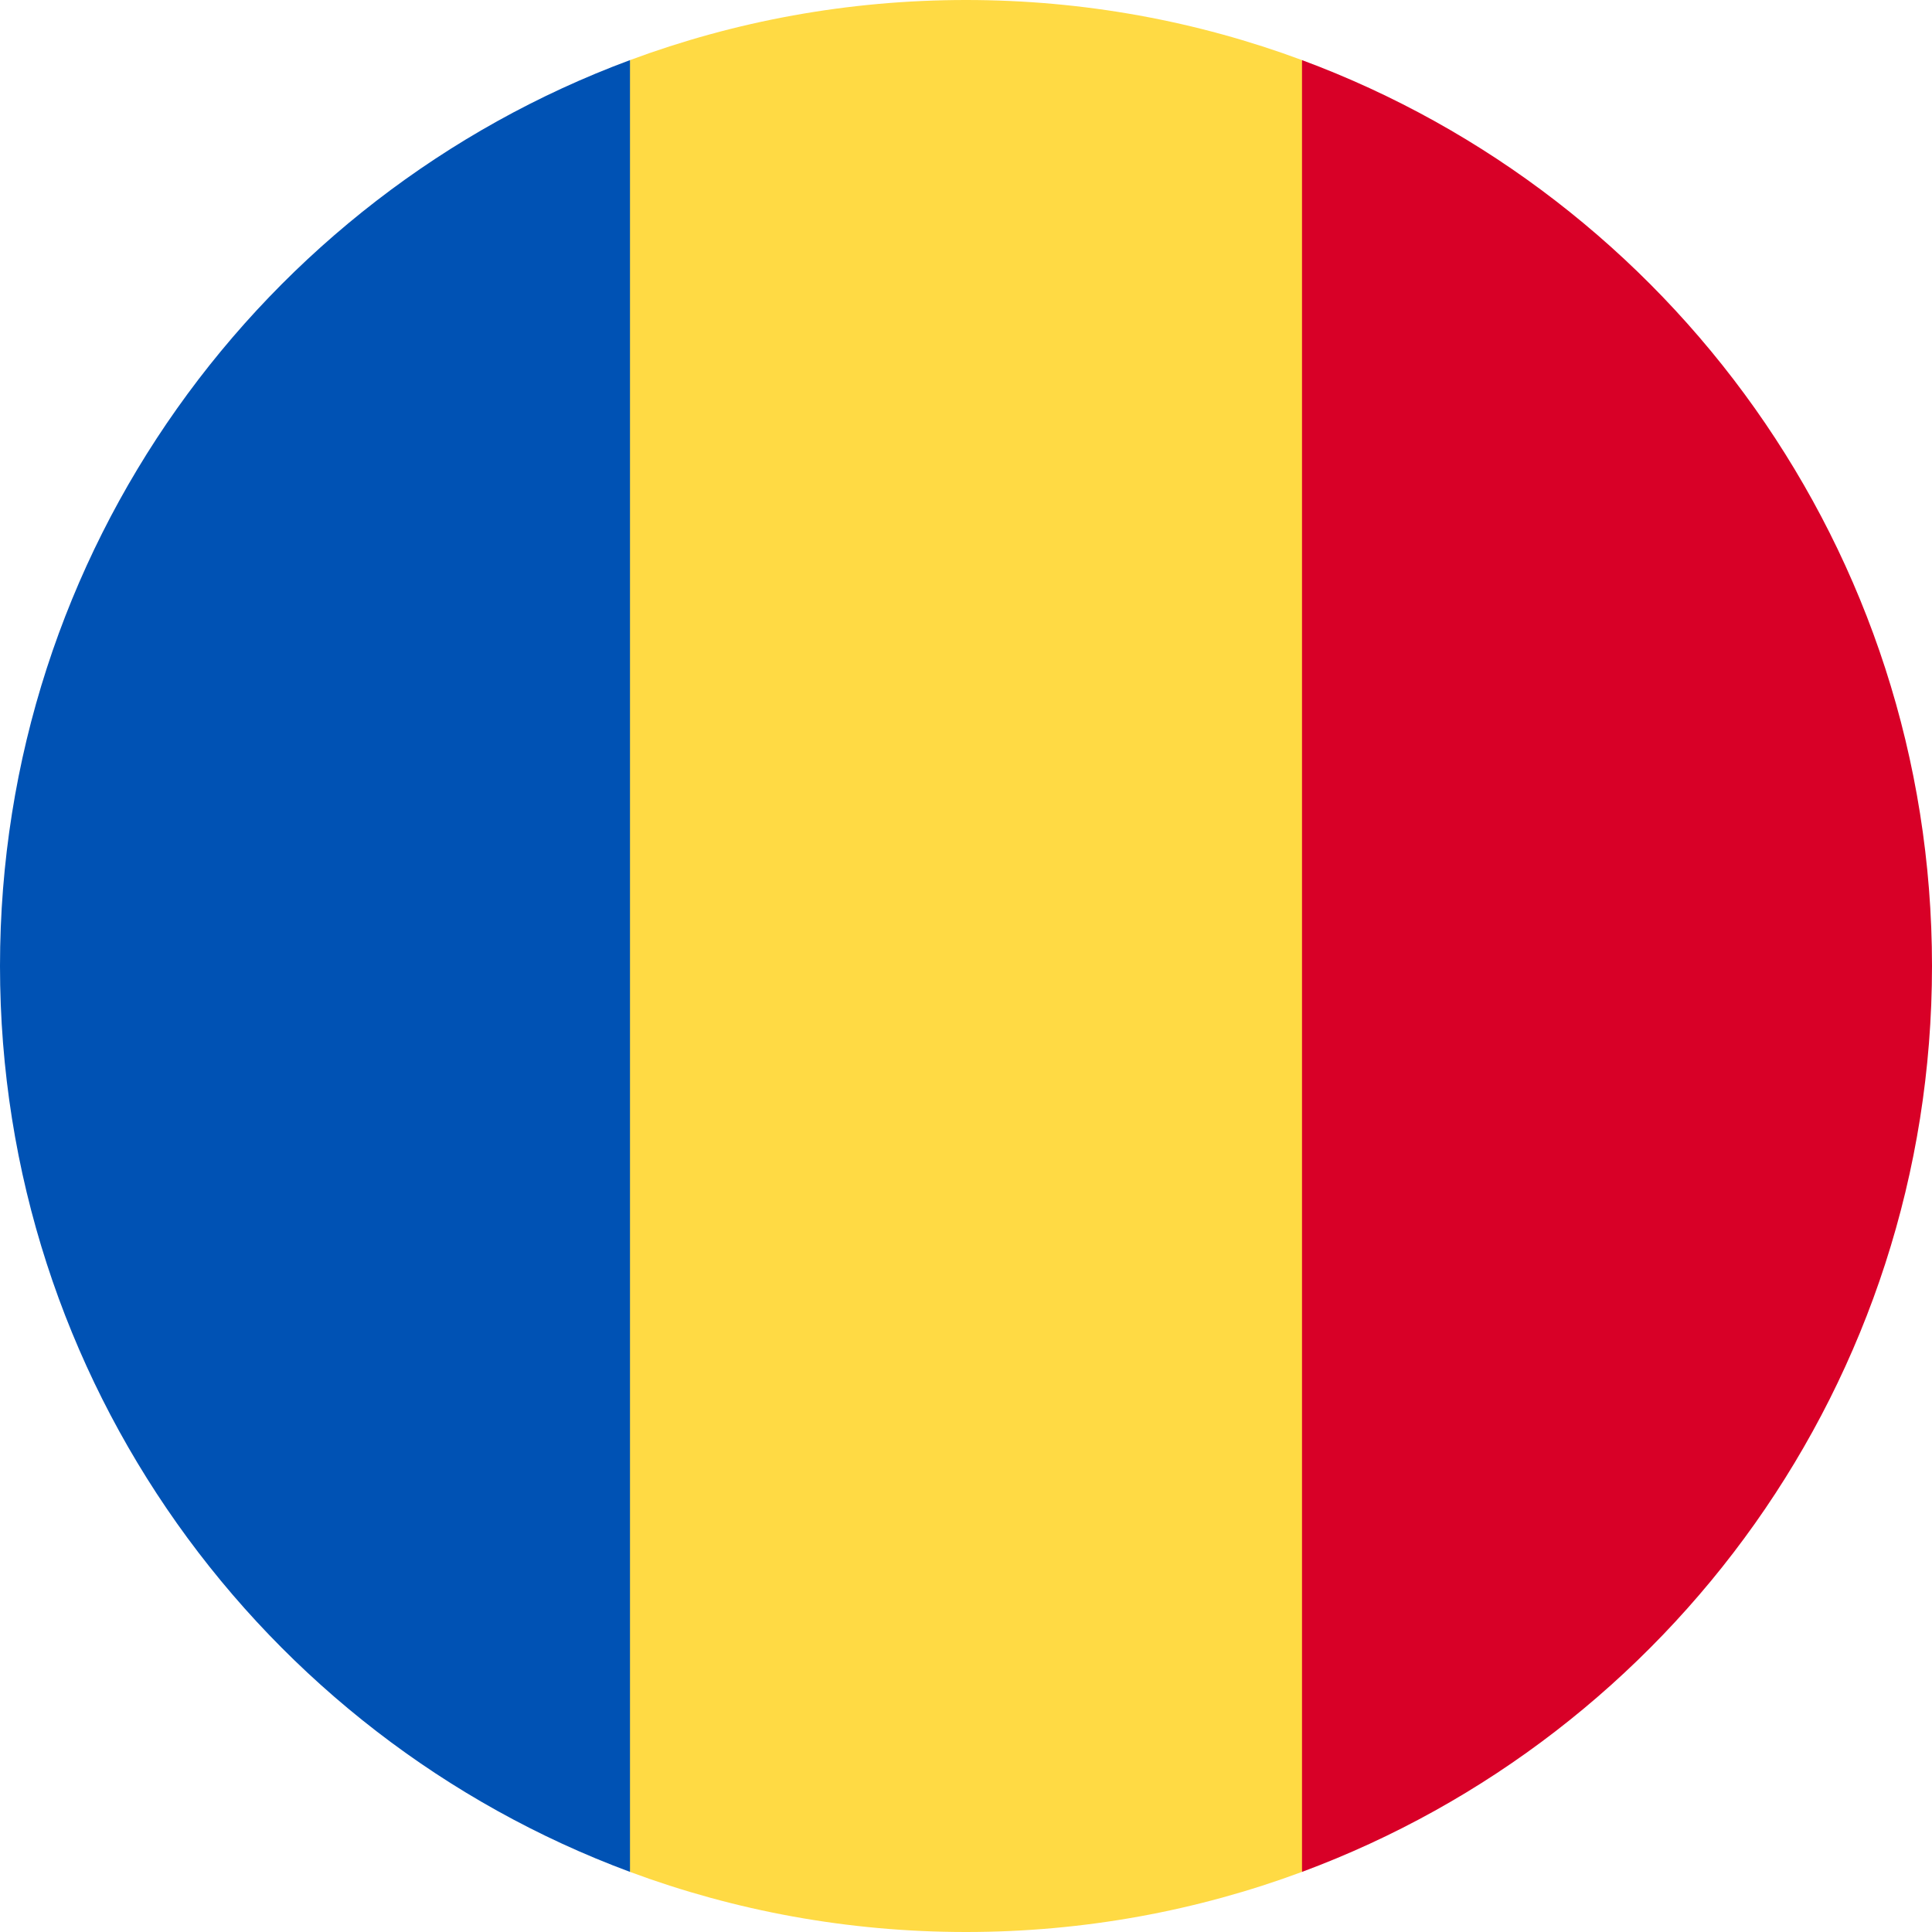 <svg xmlns="http://www.w3.org/2000/svg" width="36" height="36" viewBox="0 0 36 36" fill="none"><g clip-path="url(#clip0_2115_7932)"><path d="M18 0C15.798 0 13.689 0.396 11.739 1.12L10.957 18L11.739 34.88C13.689 35.604 15.798 36 18 36C20.202 36 22.311 35.604 24.261 34.88L25.044 18L24.261 1.12C22.311 0.396 20.202 0 18 0V0Z" fill="#FFDA44"></path><path d="M36 18C36 10.261 31.115 3.663 24.261 1.12V34.88C31.115 32.337 36 25.739 36 18V18Z" fill="#D80027"></path><path d="M11.739 34.88V1.12C4.885 3.663 0 10.261 0 18C0 25.739 4.885 32.337 11.739 34.88Z" fill="#0052B4"></path></g><defs><clipPath id="clip0_2115_7932"><rect width="36" height="36" fill="white"></rect></clipPath></defs></svg>
